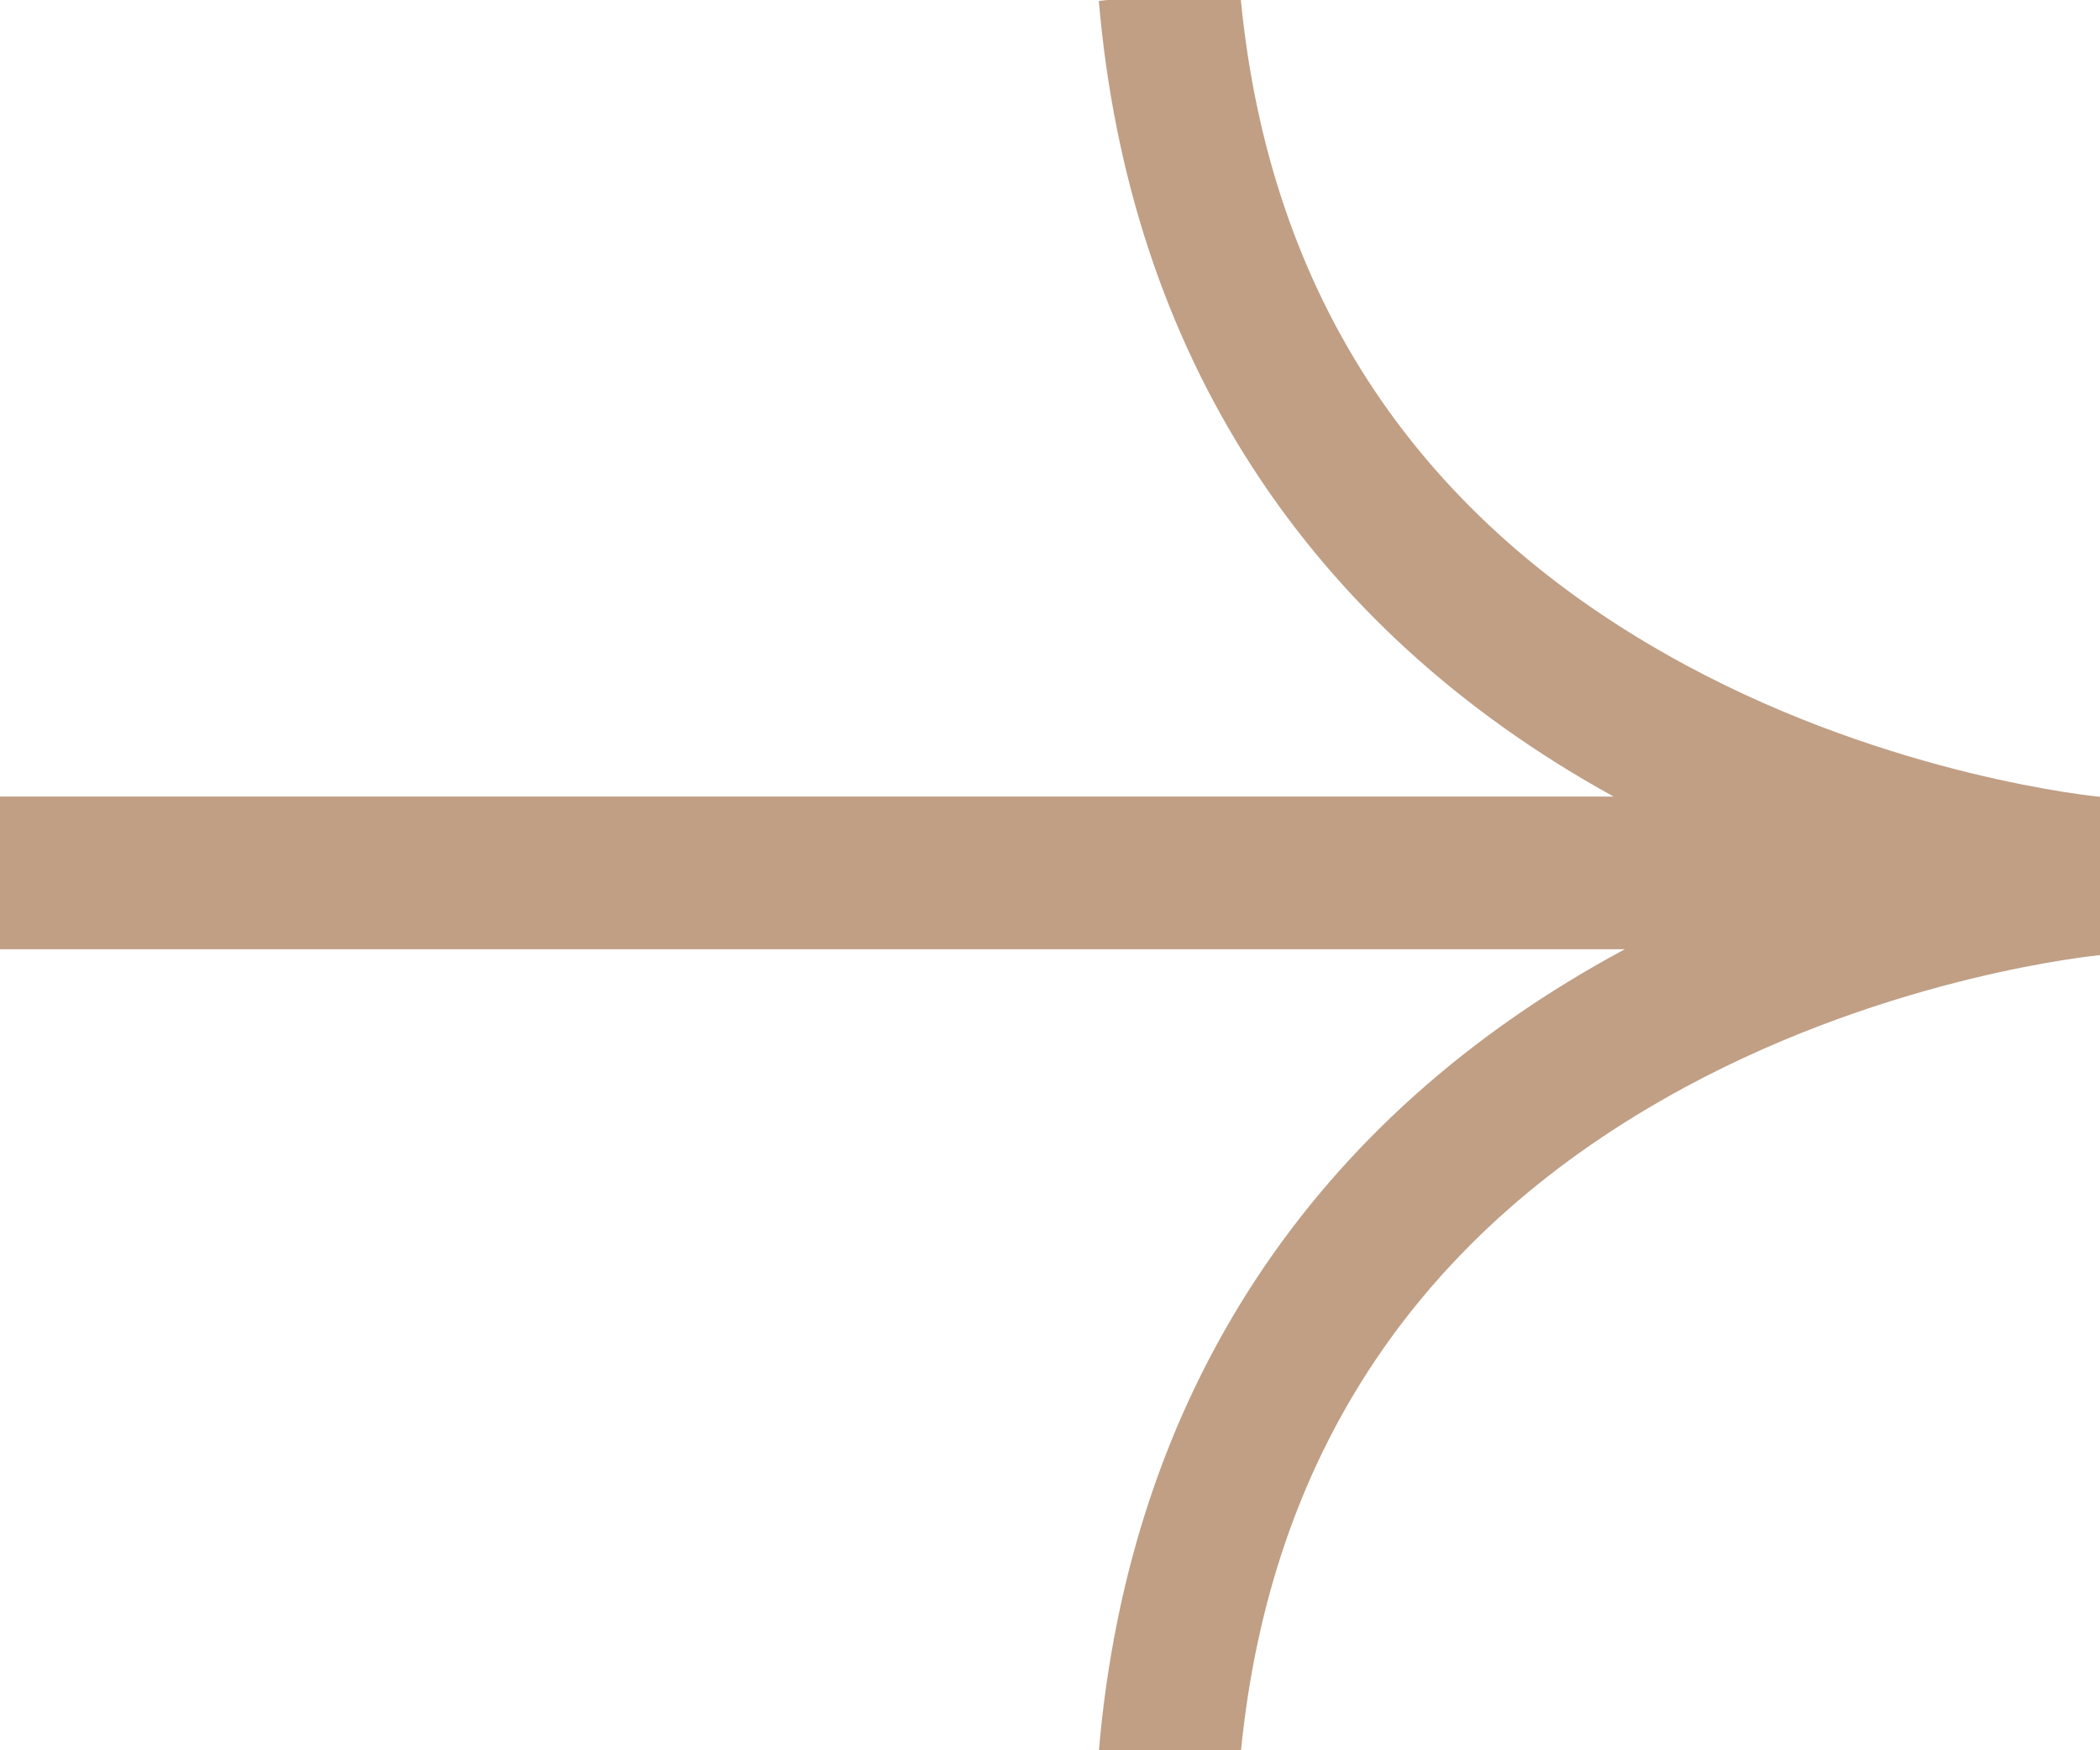 <svg width="24" height="20" viewBox="0 0 24 20" fill="none" xmlns="http://www.w3.org/2000/svg">
<path d="M19.257 12.424C21.637 11.138 23.977 10.916 24 10.914V9.105C23.977 9.103 21.637 8.881 19.257 7.595C16.22 5.955 14.514 3.398 14.181 0H12.654L12.558 0.01C12.902 4.032 14.936 7.172 18.441 9.102H0V10.847H18.569C14.987 12.769 12.909 15.934 12.559 20H14.183C14.521 16.611 16.225 14.062 19.257 12.424Z" fill="#C09F85"/>
</svg>
